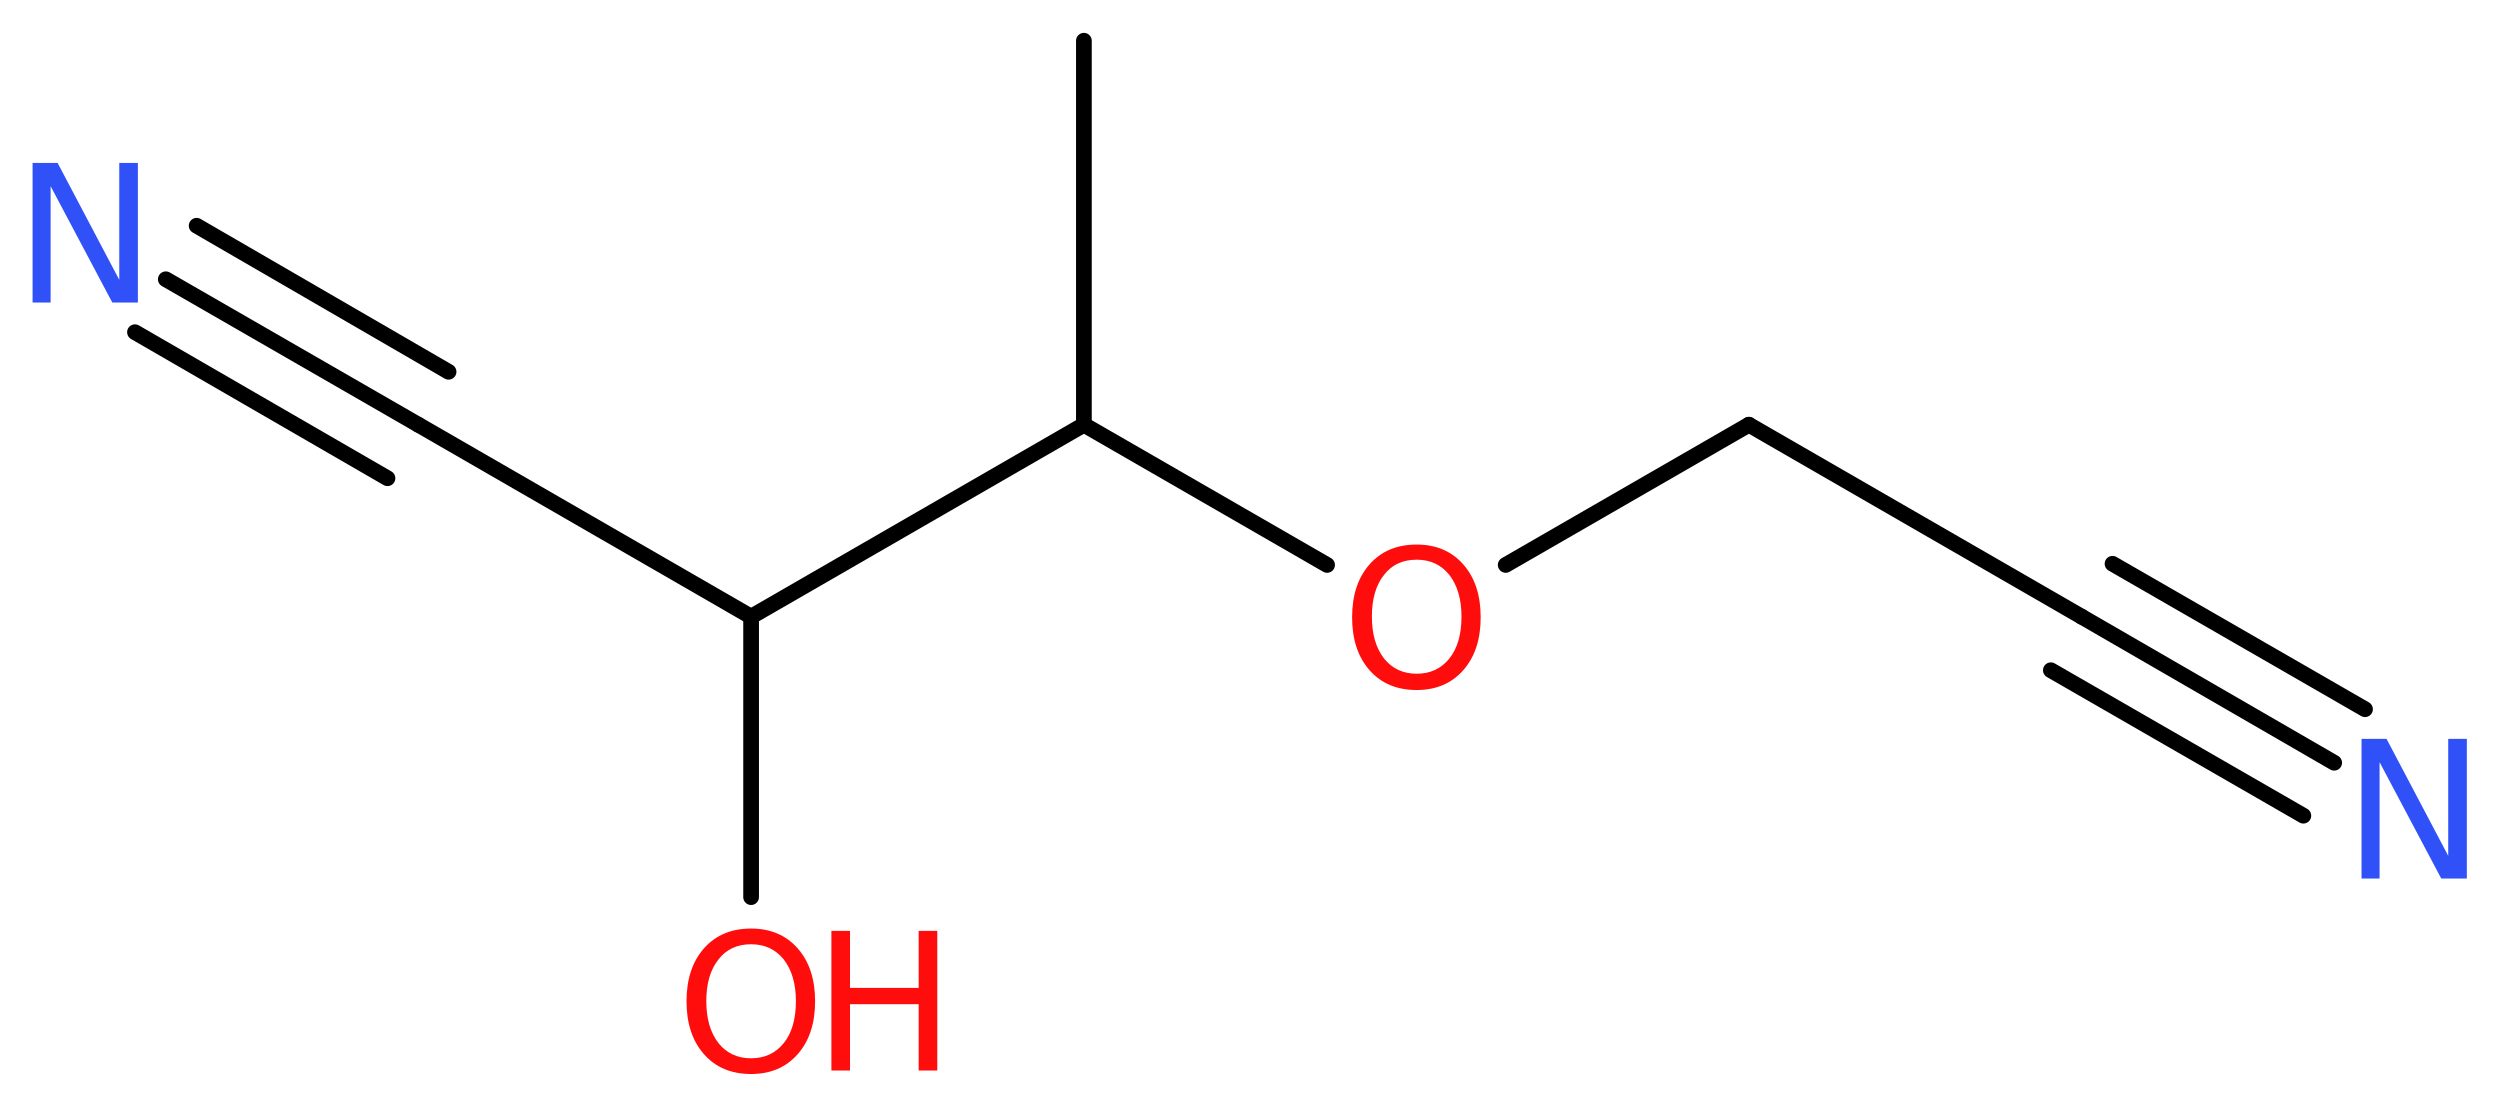 <?xml version='1.0' encoding='UTF-8'?>
<!DOCTYPE svg PUBLIC "-//W3C//DTD SVG 1.1//EN" "http://www.w3.org/Graphics/SVG/1.1/DTD/svg11.dtd">
<svg version='1.2' xmlns='http://www.w3.org/2000/svg' xmlns:xlink='http://www.w3.org/1999/xlink' width='42.97mm' height='19.01mm' viewBox='0 0 42.97 19.01'>
  <desc>Generated by the Chemistry Development Kit (http://github.com/cdk)</desc>
  <g stroke-linecap='round' stroke-linejoin='round' stroke='#000000' stroke-width='.27' fill='#FF0D0D'>
    <rect x='.0' y='.0' width='43.0' height='20.0' fill='#FFFFFF' stroke='none'/>
    <g id='mol1' class='mol'>
      <line id='mol1bnd1' class='bond' x1='18.63' y1='.7' x2='18.63' y2='7.3'/>
      <line id='mol1bnd2' class='bond' x1='18.63' y1='7.3' x2='22.81' y2='9.71'/>
      <line id='mol1bnd3' class='bond' x1='25.88' y1='9.71' x2='30.06' y2='7.3'/>
      <line id='mol1bnd4' class='bond' x1='30.06' y1='7.3' x2='35.78' y2='10.6'/>
      <g id='mol1bnd5' class='bond'>
        <line x1='35.78' y1='10.6' x2='40.12' y2='13.11'/>
        <line x1='36.31' y1='9.69' x2='40.65' y2='12.19'/>
        <line x1='35.25' y1='11.52' x2='39.59' y2='14.02'/>
      </g>
      <line id='mol1bnd6' class='bond' x1='18.63' y1='7.3' x2='12.91' y2='10.6'/>
      <line id='mol1bnd7' class='bond' x1='12.91' y1='10.6' x2='12.91' y2='15.42'/>
      <line id='mol1bnd8' class='bond' x1='12.91' y1='10.6' x2='7.19' y2='7.3'/>
      <g id='mol1bnd9' class='bond'>
        <line x1='7.19' y1='7.3' x2='2.85' y2='4.8'/>
        <line x1='6.66' y1='8.22' x2='2.32' y2='5.71'/>
        <line x1='7.71' y1='6.39' x2='3.38' y2='3.88'/>
      </g>
      <path id='mol1atm3' class='atom' d='M24.35 9.62q-.36 .0 -.56 .26q-.21 .26 -.21 .72q.0 .45 .21 .72q.21 .26 .56 .26q.35 .0 .56 -.26q.21 -.26 .21 -.72q.0 -.45 -.21 -.72q-.21 -.26 -.56 -.26zM24.35 9.36q.5 .0 .8 .34q.3 .34 .3 .91q.0 .57 -.3 .91q-.3 .34 -.8 .34q-.51 .0 -.81 -.34q-.3 -.34 -.3 -.91q.0 -.57 .3 -.91q.3 -.34 .81 -.34z' stroke='none'/>
      <path id='mol1atm6' class='atom' d='M40.59 12.7h.43l1.06 2.01v-2.01h.32v2.4h-.44l-1.06 -2.0v2.0h-.31v-2.4z' stroke='none' fill='#3050F8'/>
      <g id='mol1atm8' class='atom'>
        <path d='M12.91 16.23q-.36 .0 -.56 .26q-.21 .26 -.21 .72q.0 .45 .21 .72q.21 .26 .56 .26q.35 .0 .56 -.26q.21 -.26 .21 -.72q.0 -.45 -.21 -.72q-.21 -.26 -.56 -.26zM12.91 15.96q.5 .0 .8 .34q.3 .34 .3 .91q.0 .57 -.3 .91q-.3 .34 -.8 .34q-.51 .0 -.81 -.34q-.3 -.34 -.3 -.91q.0 -.57 .3 -.91q.3 -.34 .81 -.34z' stroke='none'/>
        <path d='M14.29 16.0h.32v.98h1.18v-.98h.32v2.4h-.32v-1.14h-1.18v1.14h-.32v-2.4z' stroke='none'/>
      </g>
      <path id='mol1atm10' class='atom' d='M.56 2.8h.43l1.06 2.01v-2.01h.32v2.4h-.44l-1.06 -2.0v2.0h-.31v-2.4z' stroke='none' fill='#3050F8'/>
    </g>
  </g>
</svg>
